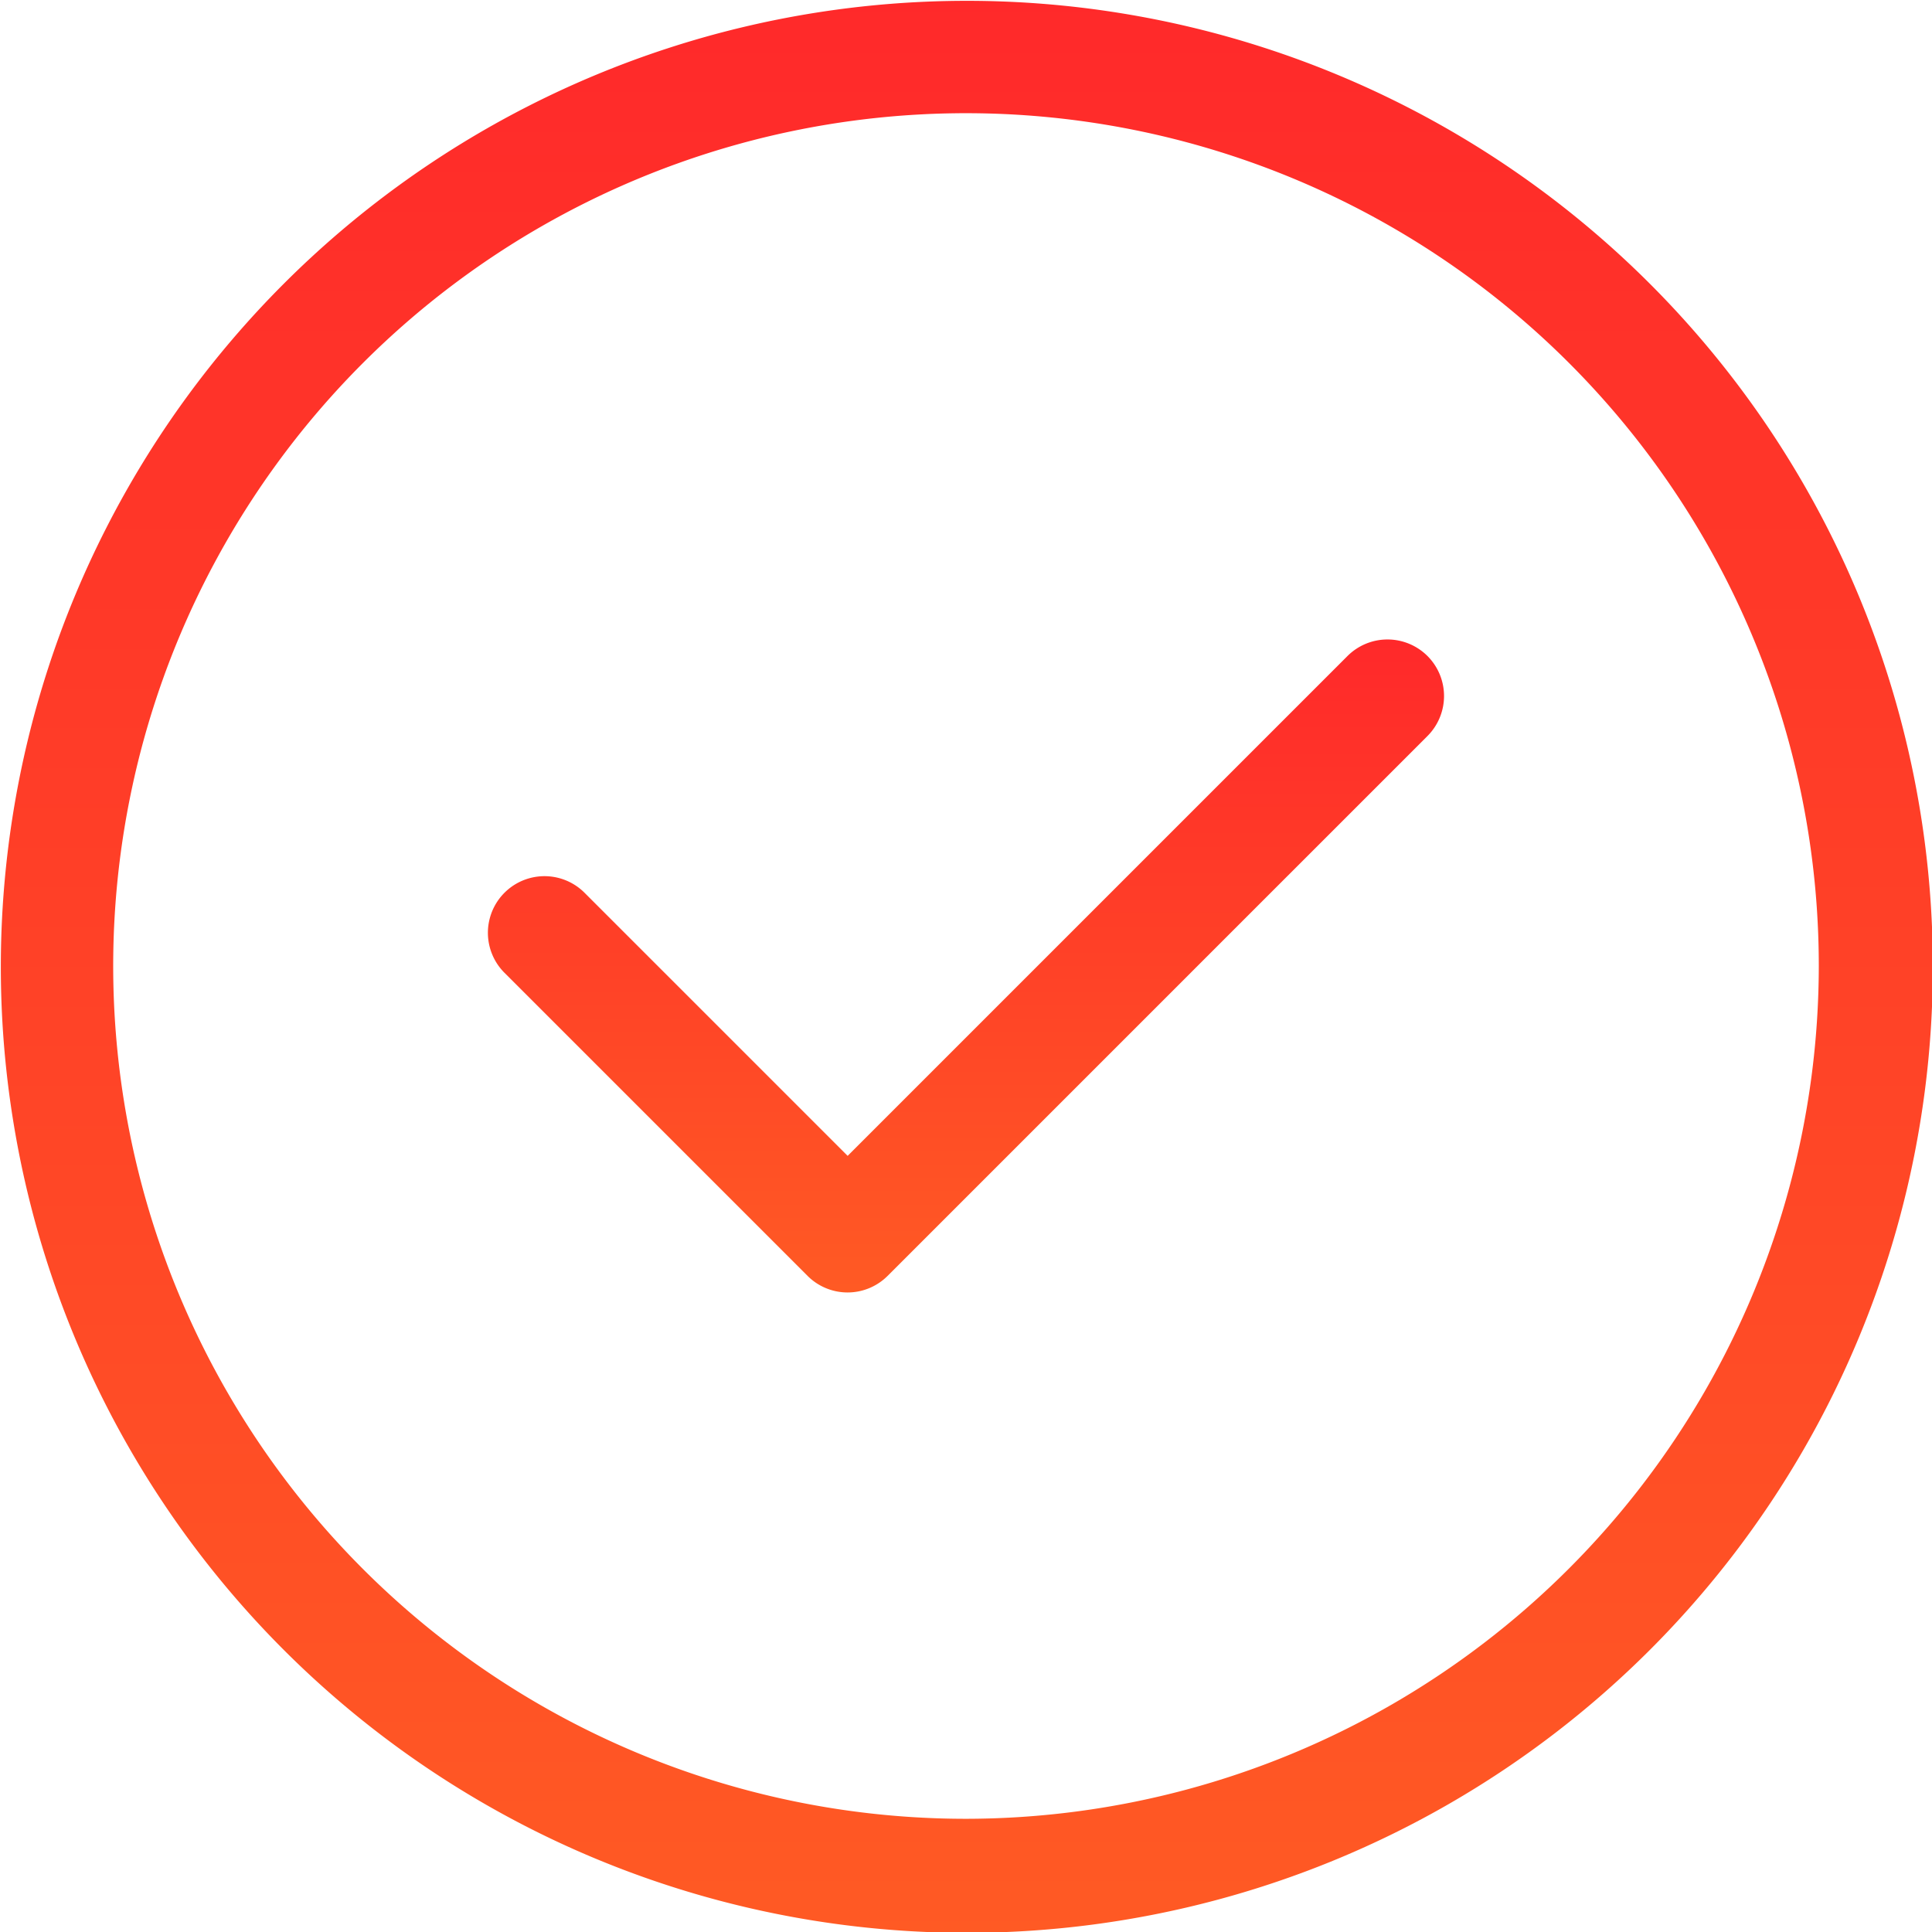 <svg data-name="Group 1245" xmlns="http://www.w3.org/2000/svg" width="160" height="160" viewBox="0 0 160 160"><defs><linearGradient id="a" x1=".5" x2=".5" y2="1" gradientUnits="objectBoundingBox"><stop offset="0" stop-color="#ff292a"/><stop offset="1" stop-color="#ff5a24"/></linearGradient></defs><g data-name="Group 1240"><g data-name="Group 1239"><path data-name="Path 1547" d="M136.568 23.431A80 80 0 0023.431 136.568 80 80 0 10136.568 23.431zM80 150.625A70.625 70.625 0 11150.625 80 70.7 70.7 0 0180 150.625z" fill="url(#a)"/></g></g><g data-name="Group 1242"><g data-name="Group 1241"><path data-name="Path 1548" d="M207.114 170.84a4.688 4.688 0 00-6.629 0l-41.393 41.393-21.79-21.79a4.687 4.687 0 10-6.629 6.629l25.1 25.1a4.687 4.687 0 006.629 0l44.708-44.708a4.687 4.687 0 00.004-6.624z" transform="translate(-88.894 -116.509)" fill="url(#a)"/></g></g></svg>